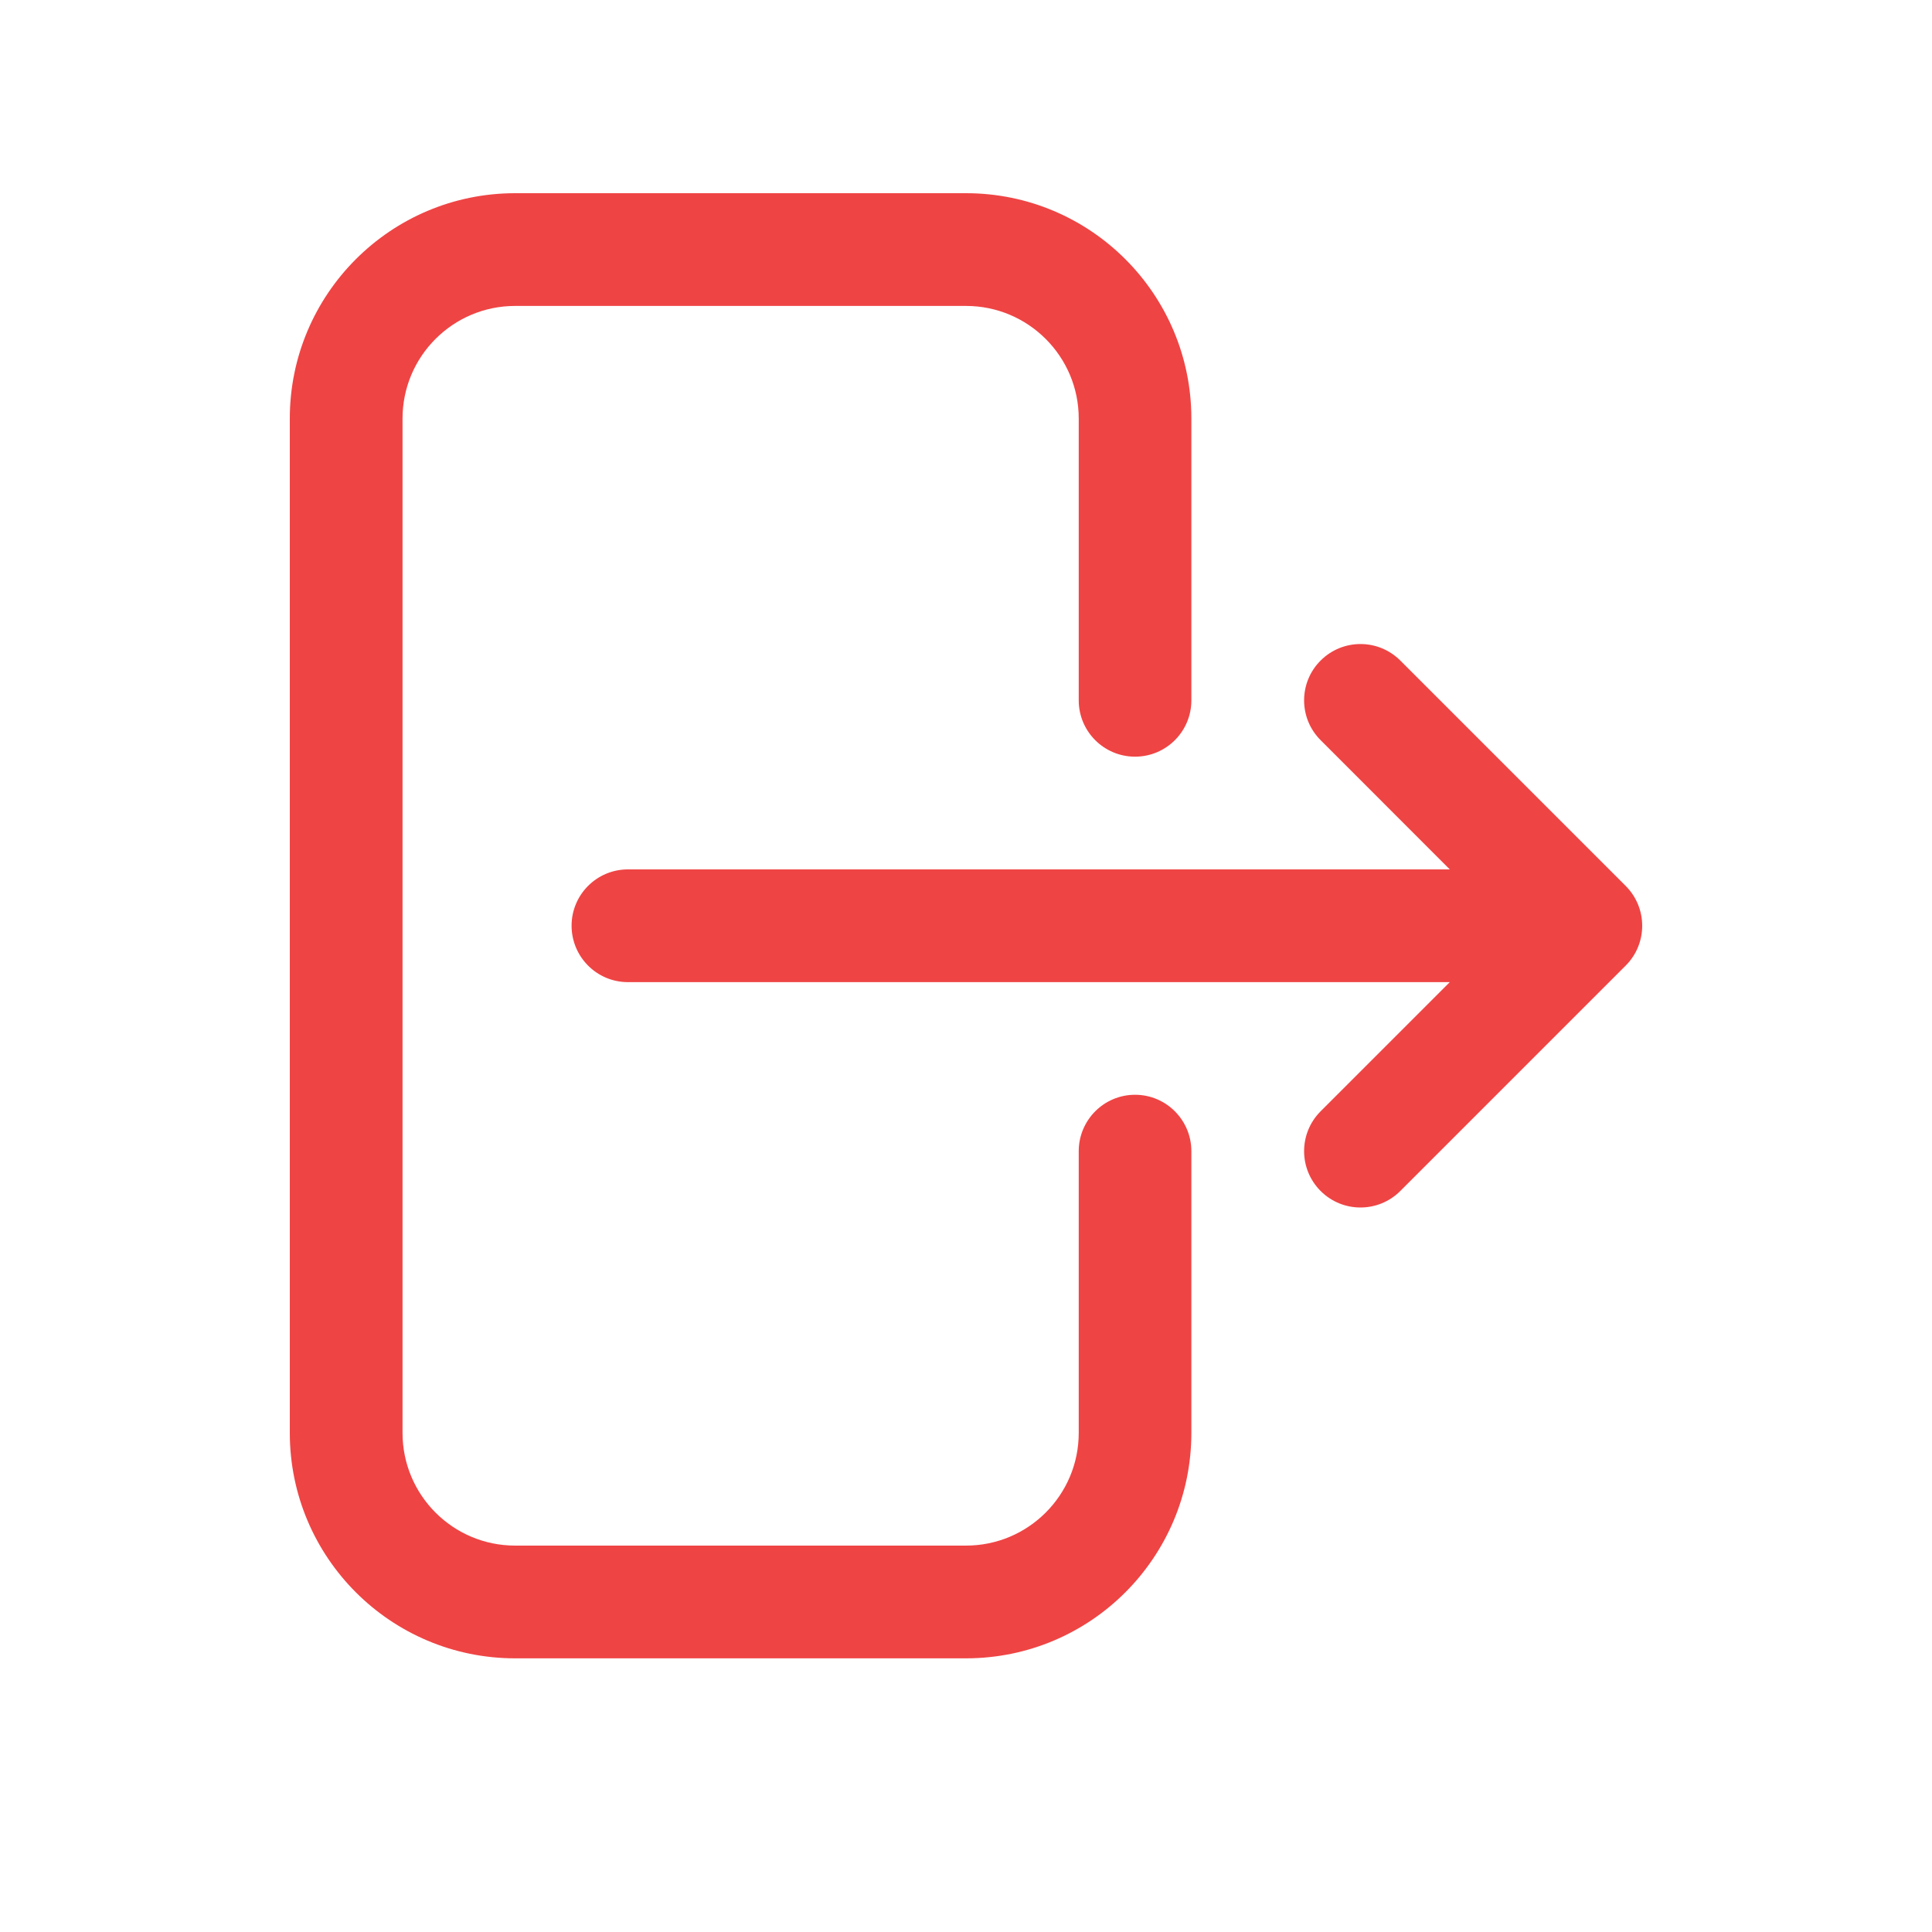 <svg width="20" height="20" viewBox="0 0 20 20" fill="none" xmlns="http://www.w3.org/2000/svg">
<path fill-rule="evenodd" clip-rule="evenodd" d="M5.333 3.167C4.689 3.167 4.167 3.689 4.167 4.333L4.167 14.833C4.167 15.478 4.689 16 5.333 16H10C10.644 16 11.167 15.478 11.167 14.833V11.917C11.167 11.595 11.428 11.333 11.75 11.333C12.072 11.333 12.333 11.595 12.333 11.917V14.833C12.333 16.122 11.289 17.167 10 17.167H5.333C4.045 17.167 3 16.122 3 14.833L3 4.333C3 3.045 4.045 2 5.333 2L10 2C11.289 2 12.333 3.045 12.333 4.333V7.25C12.333 7.572 12.072 7.833 11.75 7.833C11.428 7.833 11.167 7.572 11.167 7.25V4.333C11.167 3.689 10.644 3.167 10 3.167L5.333 3.167ZM13.671 6.838C13.899 6.61 14.268 6.61 14.496 6.838L16.829 9.171C17.057 9.399 17.057 9.768 16.829 9.996L14.496 12.329C14.268 12.557 13.899 12.557 13.671 12.329C13.443 12.101 13.443 11.732 13.671 11.504L15.008 10.167L6.5 10.167C6.178 10.167 5.917 9.905 5.917 9.583C5.917 9.261 6.178 9 6.5 9L15.008 9L13.671 7.662C13.443 7.435 13.443 7.065 13.671 6.838Z" fill="#EF4444"/>
</svg>
